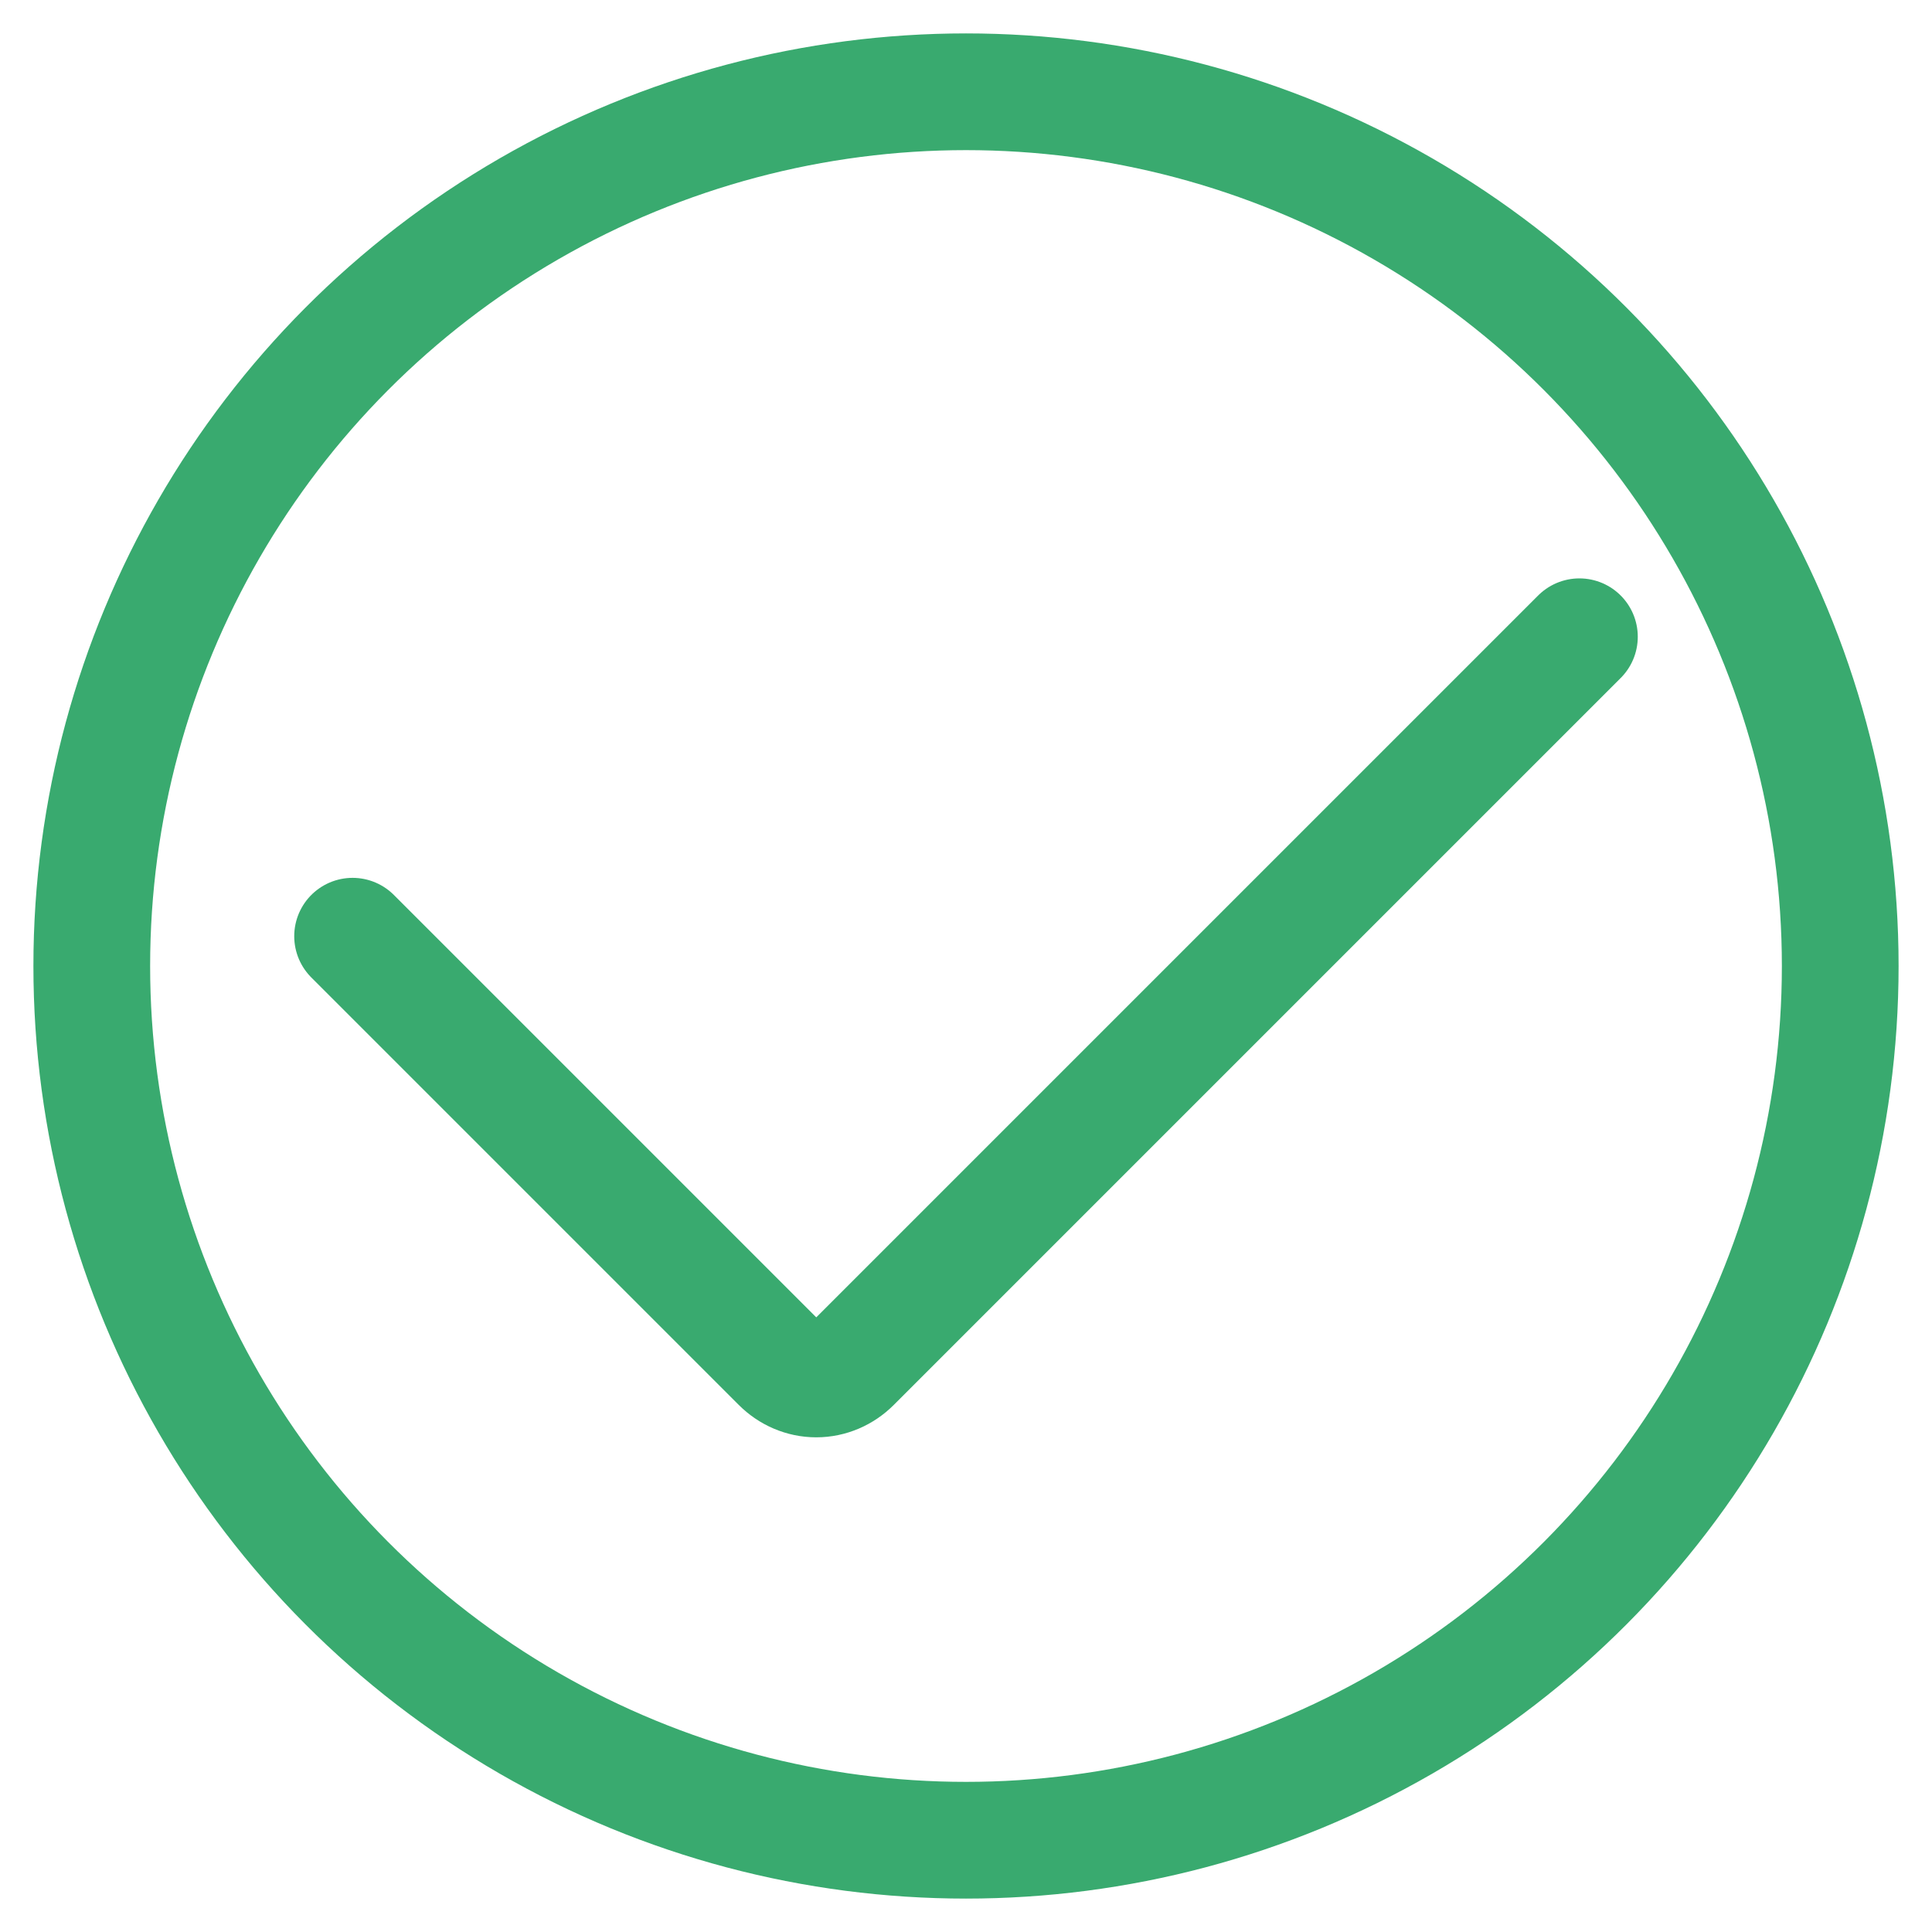 <?xml version="1.0" encoding="UTF-8"?>
<svg id="_图层_1" data-name="图层 1" xmlns="http://www.w3.org/2000/svg" viewBox="0 0 24 24">
  <defs>
    <style>
      .cls-1 {
        stroke-linecap: round;
      }

      .cls-1, .cls-2 {
        fill: none;
        stroke: #39aa6f;
        stroke-miterlimit: 10;
        stroke-width: 1.45px;
      }
    </style>
  </defs>
  <path class="cls-1" d="M19.62,7.91l-9.03,9.03c-.12,.12-.28,.19-.45,.19h0c-.17,0-.33-.07-.45-.19l-5.31-5.31"/>
  <circle class="cls-2" cx="12" cy="12" r="10.86"/>
</svg>